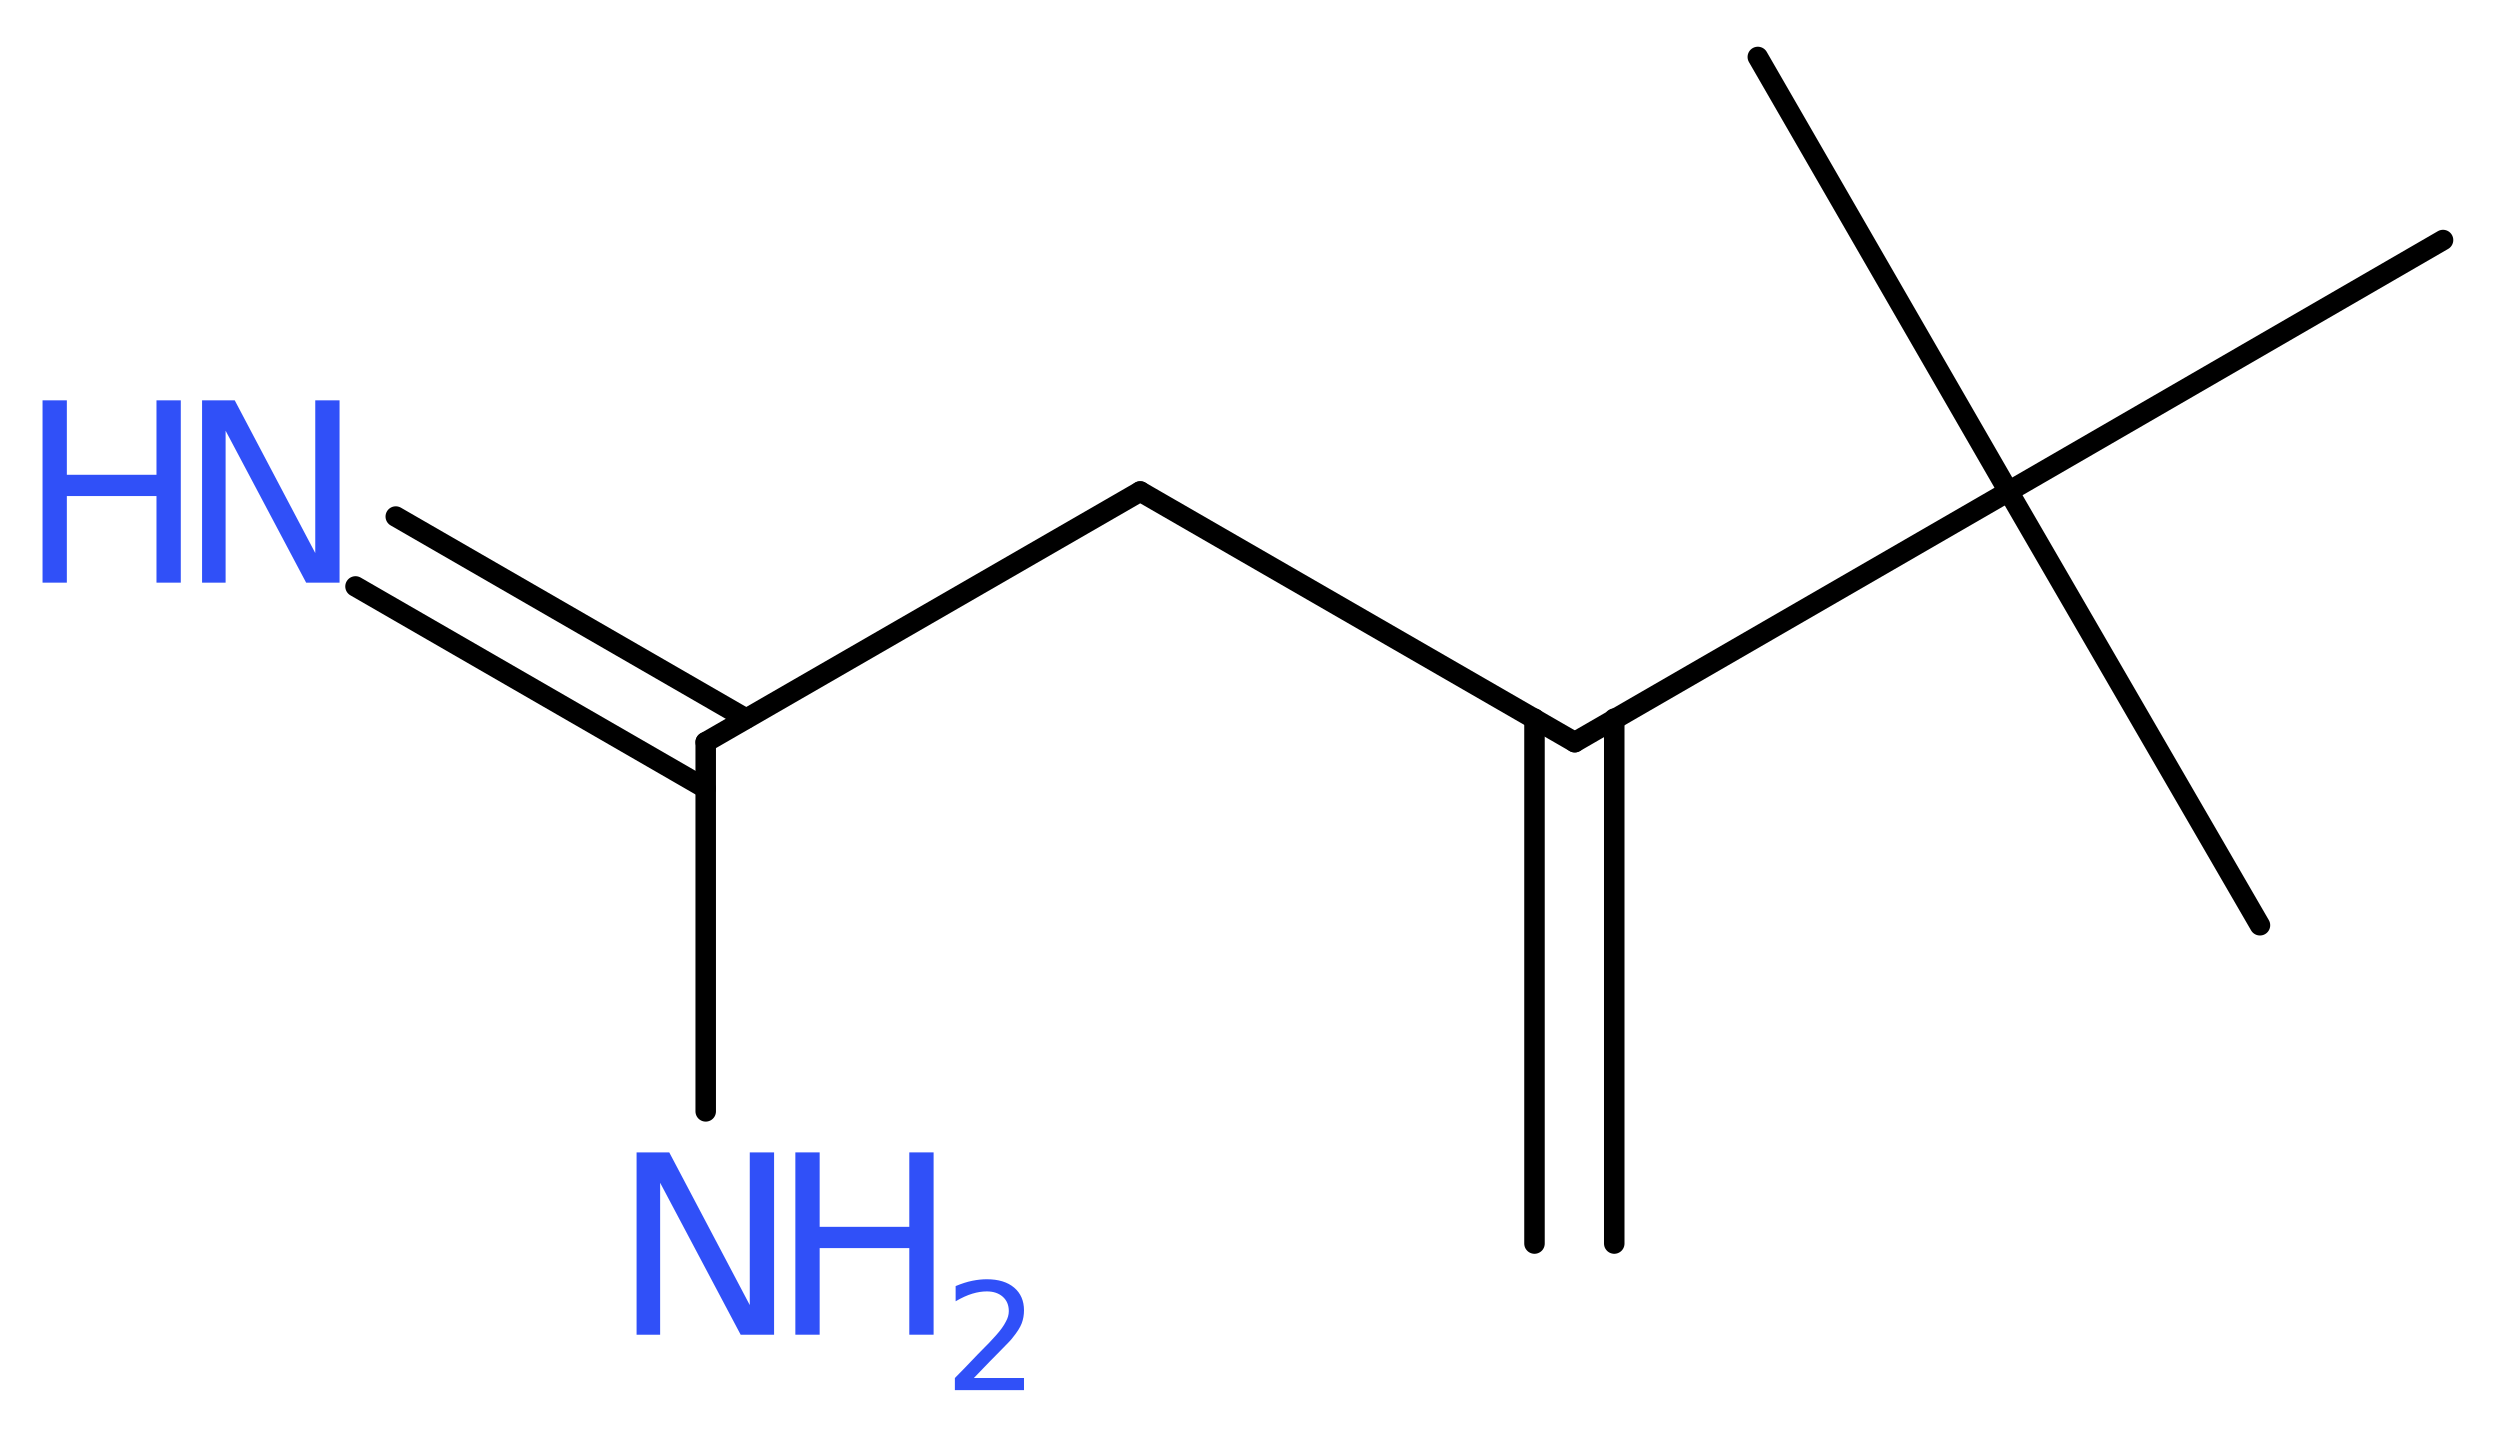 <?xml version='1.0' encoding='UTF-8'?>
<!DOCTYPE svg PUBLIC "-//W3C//DTD SVG 1.1//EN" "http://www.w3.org/Graphics/SVG/1.1/DTD/svg11.dtd">
<svg version='1.2' xmlns='http://www.w3.org/2000/svg' xmlns:xlink='http://www.w3.org/1999/xlink' width='32.91mm' height='18.86mm' viewBox='0 0 32.91 18.86'>
  <desc>Generated by the Chemistry Development Kit (http://github.com/cdk)</desc>
  <g stroke-linecap='round' stroke-linejoin='round' stroke='#000000' stroke-width='.27' fill='#3050F8'>
    <rect x='.0' y='.0' width='33.0' height='19.0' fill='#FFFFFF' stroke='none'/>
    <g id='mol1' class='mol'>
      <g id='mol1bnd1' class='bond'>
        <line x1='20.2' y1='16.37' x2='20.2' y2='9.46'/>
        <line x1='21.25' y1='16.37' x2='21.25' y2='9.46'/>
      </g>
      <line id='mol1bnd2' class='bond' x1='20.73' y1='9.77' x2='15.01' y2='6.47'/>
      <line id='mol1bnd3' class='bond' x1='15.01' y1='6.47' x2='9.29' y2='9.77'/>
      <g id='mol1bnd4' class='bond'>
        <line x1='9.29' y1='10.38' x2='4.68' y2='7.72'/>
        <line x1='9.82' y1='9.46' x2='5.21' y2='6.8'/>
      </g>
      <line id='mol1bnd5' class='bond' x1='9.29' y1='9.77' x2='9.29' y2='14.63'/>
      <line id='mol1bnd6' class='bond' x1='20.73' y1='9.77' x2='26.44' y2='6.47'/>
      <line id='mol1bnd7' class='bond' x1='26.44' y1='6.47' x2='29.75' y2='12.18'/>
      <line id='mol1bnd8' class='bond' x1='26.44' y1='6.47' x2='32.16' y2='3.16'/>
      <line id='mol1bnd9' class='bond' x1='26.44' y1='6.47' x2='23.14' y2='.75'/>
      <g id='mol1atm5' class='atom'>
        <path d='M2.66 5.27h.43l1.06 2.01v-2.01h.32v2.4h-.44l-1.06 -2.0v2.0h-.31v-2.4z' stroke='none'/>
        <path d='M.56 5.27h.32v.98h1.18v-.98h.32v2.4h-.32v-1.14h-1.18v1.14h-.32v-2.4z' stroke='none'/>
      </g>
      <g id='mol1atm6' class='atom'>
        <path d='M8.38 15.17h.43l1.06 2.01v-2.01h.32v2.4h-.44l-1.06 -2.0v2.0h-.31v-2.4z' stroke='none'/>
        <path d='M10.47 15.17h.32v.98h1.18v-.98h.32v2.4h-.32v-1.14h-1.18v1.14h-.32v-2.4z' stroke='none'/>
        <path d='M12.8 18.14h.68v.16h-.91v-.16q.11 -.11 .3 -.31q.19 -.19 .24 -.25q.09 -.1 .13 -.18q.04 -.07 .04 -.14q.0 -.12 -.08 -.19q-.08 -.07 -.21 -.07q-.09 .0 -.19 .03q-.1 .03 -.22 .1v-.2q.12 -.05 .22 -.07q.1 -.02 .19 -.02q.23 .0 .36 .11q.13 .11 .13 .3q.0 .09 -.03 .17q-.03 .08 -.12 .19q-.02 .03 -.15 .16q-.13 .13 -.36 .37z' stroke='none'/>
      </g>
    </g>
  </g>
</svg>
